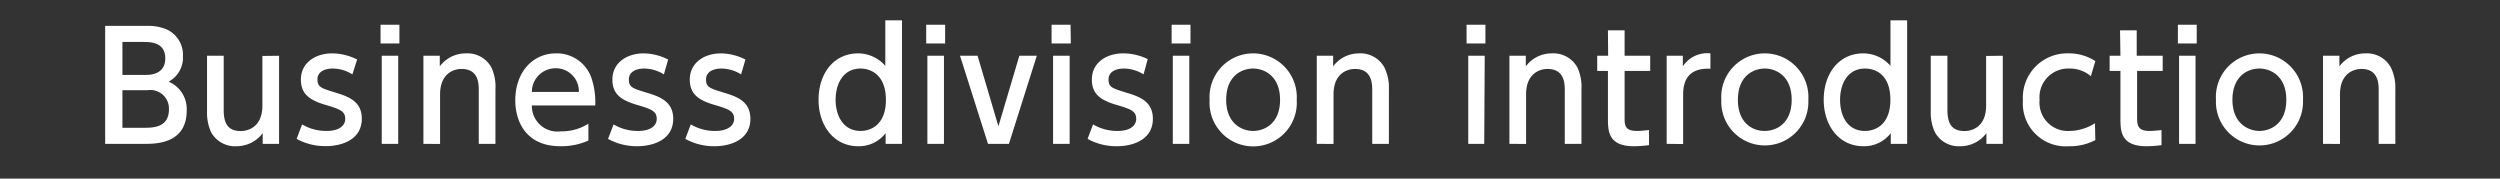 <svg id="レイヤー_1" data-name="レイヤー 1" xmlns="http://www.w3.org/2000/svg" viewBox="0 0 252 18"><rect x="0" y="0" width="252" height="18" fill="#333333" stroke="none"/><defs><style>.cls-1{fill:#fff;}</style></defs><title>アートボード 18</title><path class="cls-1" d="M14.74,2.61a4.84,4.84,0,0,1,2,.33,2.81,2.81,0,0,1,1.7,2.73A2.74,2.74,0,0,1,17,8.23a3,3,0,0,1,1.82,2.91c0,3.36-3.14,3.36-4.22,3.36h-4V2.61Zm-2.4,1.62V7.55h2.4c.82,0,1.92-.29,1.92-1.66,0-1.66-1.52-1.66-2.21-1.66Zm0,4.86v3.79h2.23c1,0,2.46-.09,2.46-1.87A1.87,1.87,0,0,0,14.9,9.09ZM28.13,5.62V14.5H26.48V13.42a3.29,3.29,0,0,1-2.66,1.32,2.74,2.74,0,0,1-2.55-1.43,4.77,4.77,0,0,1-.4-2.1V5.62h1.68v5.49c0,1.39.48,2.1,1.72,2.1.75,0,2.18-.41,2.18-2.57v-5ZM35.52,7.5a3.73,3.73,0,0,0-2-.59C32.88,6.91,32,7.15,32,8s.47.91,2.09,1.42c1.35.42,2.38,1,2.38,2.55,0,2.06-1.93,2.76-3.64,2.76A6,6,0,0,1,29.9,14l.55-1.46a4.79,4.79,0,0,0,2.46.66c1.41,0,1.89-.64,1.89-1.2,0-.8-.51-1-2.13-1.47-1.39-.44-2.34-1-2.34-2.51,0-1.64,1.38-2.64,3.18-2.64A5.65,5.65,0,0,1,36,6Zm4.74-3.12h-1.9V2.49h1.9ZM40.14,14.5H38.48V5.62h1.66Zm2.54,0V5.62h1.65V6.69A3.26,3.26,0,0,1,47,5.38,2.73,2.73,0,0,1,49.53,6.8,4.52,4.52,0,0,1,49.94,9V14.5H48.26V9c0-1-.28-2.05-1.74-2.05-.87,0-2.16.53-2.16,2.56v5Zm10.93-3.87a2.58,2.58,0,0,0,2.92,2.61,5.07,5.07,0,0,0,2.78-.77v1.7a6.75,6.75,0,0,1-2.82.57c-3.65,0-4.55-2.73-4.55-4.62,0-2.85,1.76-4.74,4.1-4.74a3.69,3.69,0,0,1,3.55,2.4A7.63,7.63,0,0,1,60,10.63Zm4.74-1.36A2.32,2.32,0,0,0,56,6.88a2.39,2.39,0,0,0-2.39,2.39ZM66.92,7.5a3.79,3.79,0,0,0-2-.59c-.66,0-1.53.24-1.53,1.1s.46.91,2.08,1.42c1.35.42,2.39,1,2.39,2.55,0,2.06-1.94,2.76-3.65,2.76A6,6,0,0,1,61.29,14l.56-1.46a4.76,4.76,0,0,0,2.46.66c1.41,0,1.89-.64,1.89-1.2,0-.8-.51-1-2.13-1.47-1.4-.44-2.34-1-2.34-2.51,0-1.64,1.38-2.64,3.18-2.64A5.64,5.64,0,0,1,67.35,6Zm7.78,0a3.73,3.73,0,0,0-2-.59c-.66,0-1.53.24-1.53,1.1s.47.91,2.09,1.42c1.35.42,2.38,1,2.38,2.55,0,2.06-1.93,2.76-3.64,2.76A6,6,0,0,1,69.08,14l.55-1.46a4.79,4.79,0,0,0,2.46.66C73.5,13.2,74,12.56,74,12c0-.8-.51-1-2.13-1.47-1.39-.44-2.34-1-2.34-2.51,0-1.64,1.38-2.64,3.18-2.64A5.65,5.65,0,0,1,75.14,6Zm14.57,5.92a3.38,3.38,0,0,1-2.76,1.32c-2.45,0-4-2.07-4-4.68s1.5-4.68,4-4.68a3.64,3.64,0,0,1,2.73,1.26V2.05h1.68V14.5H89.27ZM86.75,6.91c-1.77,0-2.52,1.55-2.52,3.15S85,13.2,86.75,13.2c.94,0,2.55-.54,2.55-3.14S87.68,6.91,86.75,6.91Zm8.52-2.53H93.36V2.49h1.91ZM95.15,14.5H93.48V5.62h1.67Zm7.6-8.88h1.76L101.7,14.5H99.59L96.77,5.62h1.77l2.1,7.11Zm5.19-1.24H106V2.49h1.91Zm-.12,10.12h-1.67V5.62h1.67Zm7.45-7a3.73,3.73,0,0,0-2-.59c-.66,0-1.53.24-1.53,1.1s.47.91,2.09,1.42c1.35.42,2.38,1,2.38,2.55,0,2.06-1.93,2.76-3.64,2.76a6,6,0,0,1-2.94-.74l.55-1.46a4.79,4.79,0,0,0,2.46.66c1.41,0,1.89-.64,1.89-1.2,0-.8-.51-1-2.13-1.47-1.39-.44-2.34-1-2.34-2.51,0-1.64,1.38-2.64,3.18-2.64a5.65,5.65,0,0,1,2.45.58ZM120,4.38h-1.9V2.49H120Zm-.12,10.12h-1.66V5.62h1.66Zm6.43-9.12a4.41,4.41,0,0,1,4.4,4.68,4.4,4.4,0,1,1-8.78,0A4.39,4.39,0,0,1,126.32,5.38Zm0,7.82c1.11,0,2.72-.71,2.72-3.14s-1.61-3.15-2.72-3.15-2.71.71-2.71,3.15S125.24,13.2,126.32,13.2Zm6.42,1.3V5.62h1.65V6.69A3.25,3.25,0,0,1,137,5.38a2.75,2.75,0,0,1,2.55,1.42A4.65,4.65,0,0,1,140,9V14.5h-1.68V9c0-1-.29-2.05-1.74-2.05-.87,0-2.16.53-2.16,2.56v5Zm17-10.12h-1.9V2.49h1.9Zm-.12,10.12H148V5.62h1.66Zm2.54,0V5.62h1.65V6.69a3.25,3.25,0,0,1,2.65-1.31A2.75,2.75,0,0,1,159,6.8,4.65,4.65,0,0,1,159.41,9V14.5h-1.68V9c0-1-.29-2.05-1.74-2.05-.87,0-2.16.53-2.16,2.56v5Zm9.93-11.44h1.68V5.62h2.58V7.15h-2.58v4.66c0,.8,0,1.39,1.26,1.39.42,0,.94-.07,1.2-.09v1.52a12.32,12.32,0,0,1-1.52.11c-2.62,0-2.62-1.56-2.62-2.86V7.15H161V5.62h1.1ZM168,14.5V5.62h1.63V6.69a2.93,2.93,0,0,1,2.78-1.31V6.93c-1.67-.08-2.75.62-2.75,2.59v5Zm9.89-9.12a4.4,4.4,0,0,1,4.39,4.68,4.39,4.39,0,1,1-8.77,0A4.39,4.39,0,0,1,177.85,5.38Zm0,7.82c1.11,0,2.71-.71,2.71-3.14s-1.6-3.15-2.71-3.15-2.71.71-2.71,3.15S176.77,13.2,177.85,13.2Zm12.7.22a3.38,3.38,0,0,1-2.76,1.32c-2.45,0-4-2.07-4-4.68s1.5-4.68,4-4.68a3.64,3.64,0,0,1,2.73,1.26V2.05h1.68V14.5h-1.65ZM188,6.91c-1.77,0-2.52,1.55-2.52,3.15s.72,3.14,2.52,3.14c.94,0,2.55-.54,2.55-3.14S189,6.91,188,6.91Zm13.88-1.29V14.5h-1.65V13.42a3.26,3.26,0,0,1-2.65,1.32,2.72,2.72,0,0,1-2.55-1.43,4.63,4.63,0,0,1-.41-2.1V5.62h1.68v5.49c0,1.39.48,2.1,1.73,2.1.75,0,2.17-.41,2.17-2.57v-5Zm9.33,8.5a5.48,5.48,0,0,1-2.65.62,4.32,4.32,0,0,1-4.65-4.62,4.46,4.46,0,0,1,4.57-4.74,4.86,4.86,0,0,1,2.73.78l-.45,1.52a3.26,3.26,0,0,0-2.17-.77,2.89,2.89,0,0,0-3,3.15,2.86,2.86,0,0,0,3,3.14,4.82,4.82,0,0,0,2.58-.78Zm2.49-11.06h1.68V5.62H218V7.15h-2.58v4.66c0,.8.05,1.39,1.26,1.39.42,0,1-.07,1.2-.09v1.52a12.13,12.13,0,0,1-1.51.11c-2.63,0-2.63-1.56-2.63-2.86V7.15h-1.09V5.62h1.09Zm7.73,1.32h-1.9V2.49h1.9Zm-.12,10.12h-1.66V5.62h1.66Zm6.43-9.12a4.41,4.41,0,0,1,4.4,4.68,4.39,4.39,0,1,1-8.77,0A4.39,4.39,0,0,1,227.77,5.38Zm0,7.82c1.11,0,2.72-.71,2.72-3.14s-1.61-3.15-2.72-3.15-2.71.71-2.71,3.15S226.69,13.2,227.77,13.2Zm6.42,1.3V5.62h1.65V6.69a3.25,3.25,0,0,1,2.65-1.31A2.75,2.75,0,0,1,241,6.8,4.65,4.65,0,0,1,241.45,9V14.5h-1.68V9c0-1-.29-2.05-1.74-2.05-.87,0-2.16.53-2.16,2.56v5Z"/></svg>